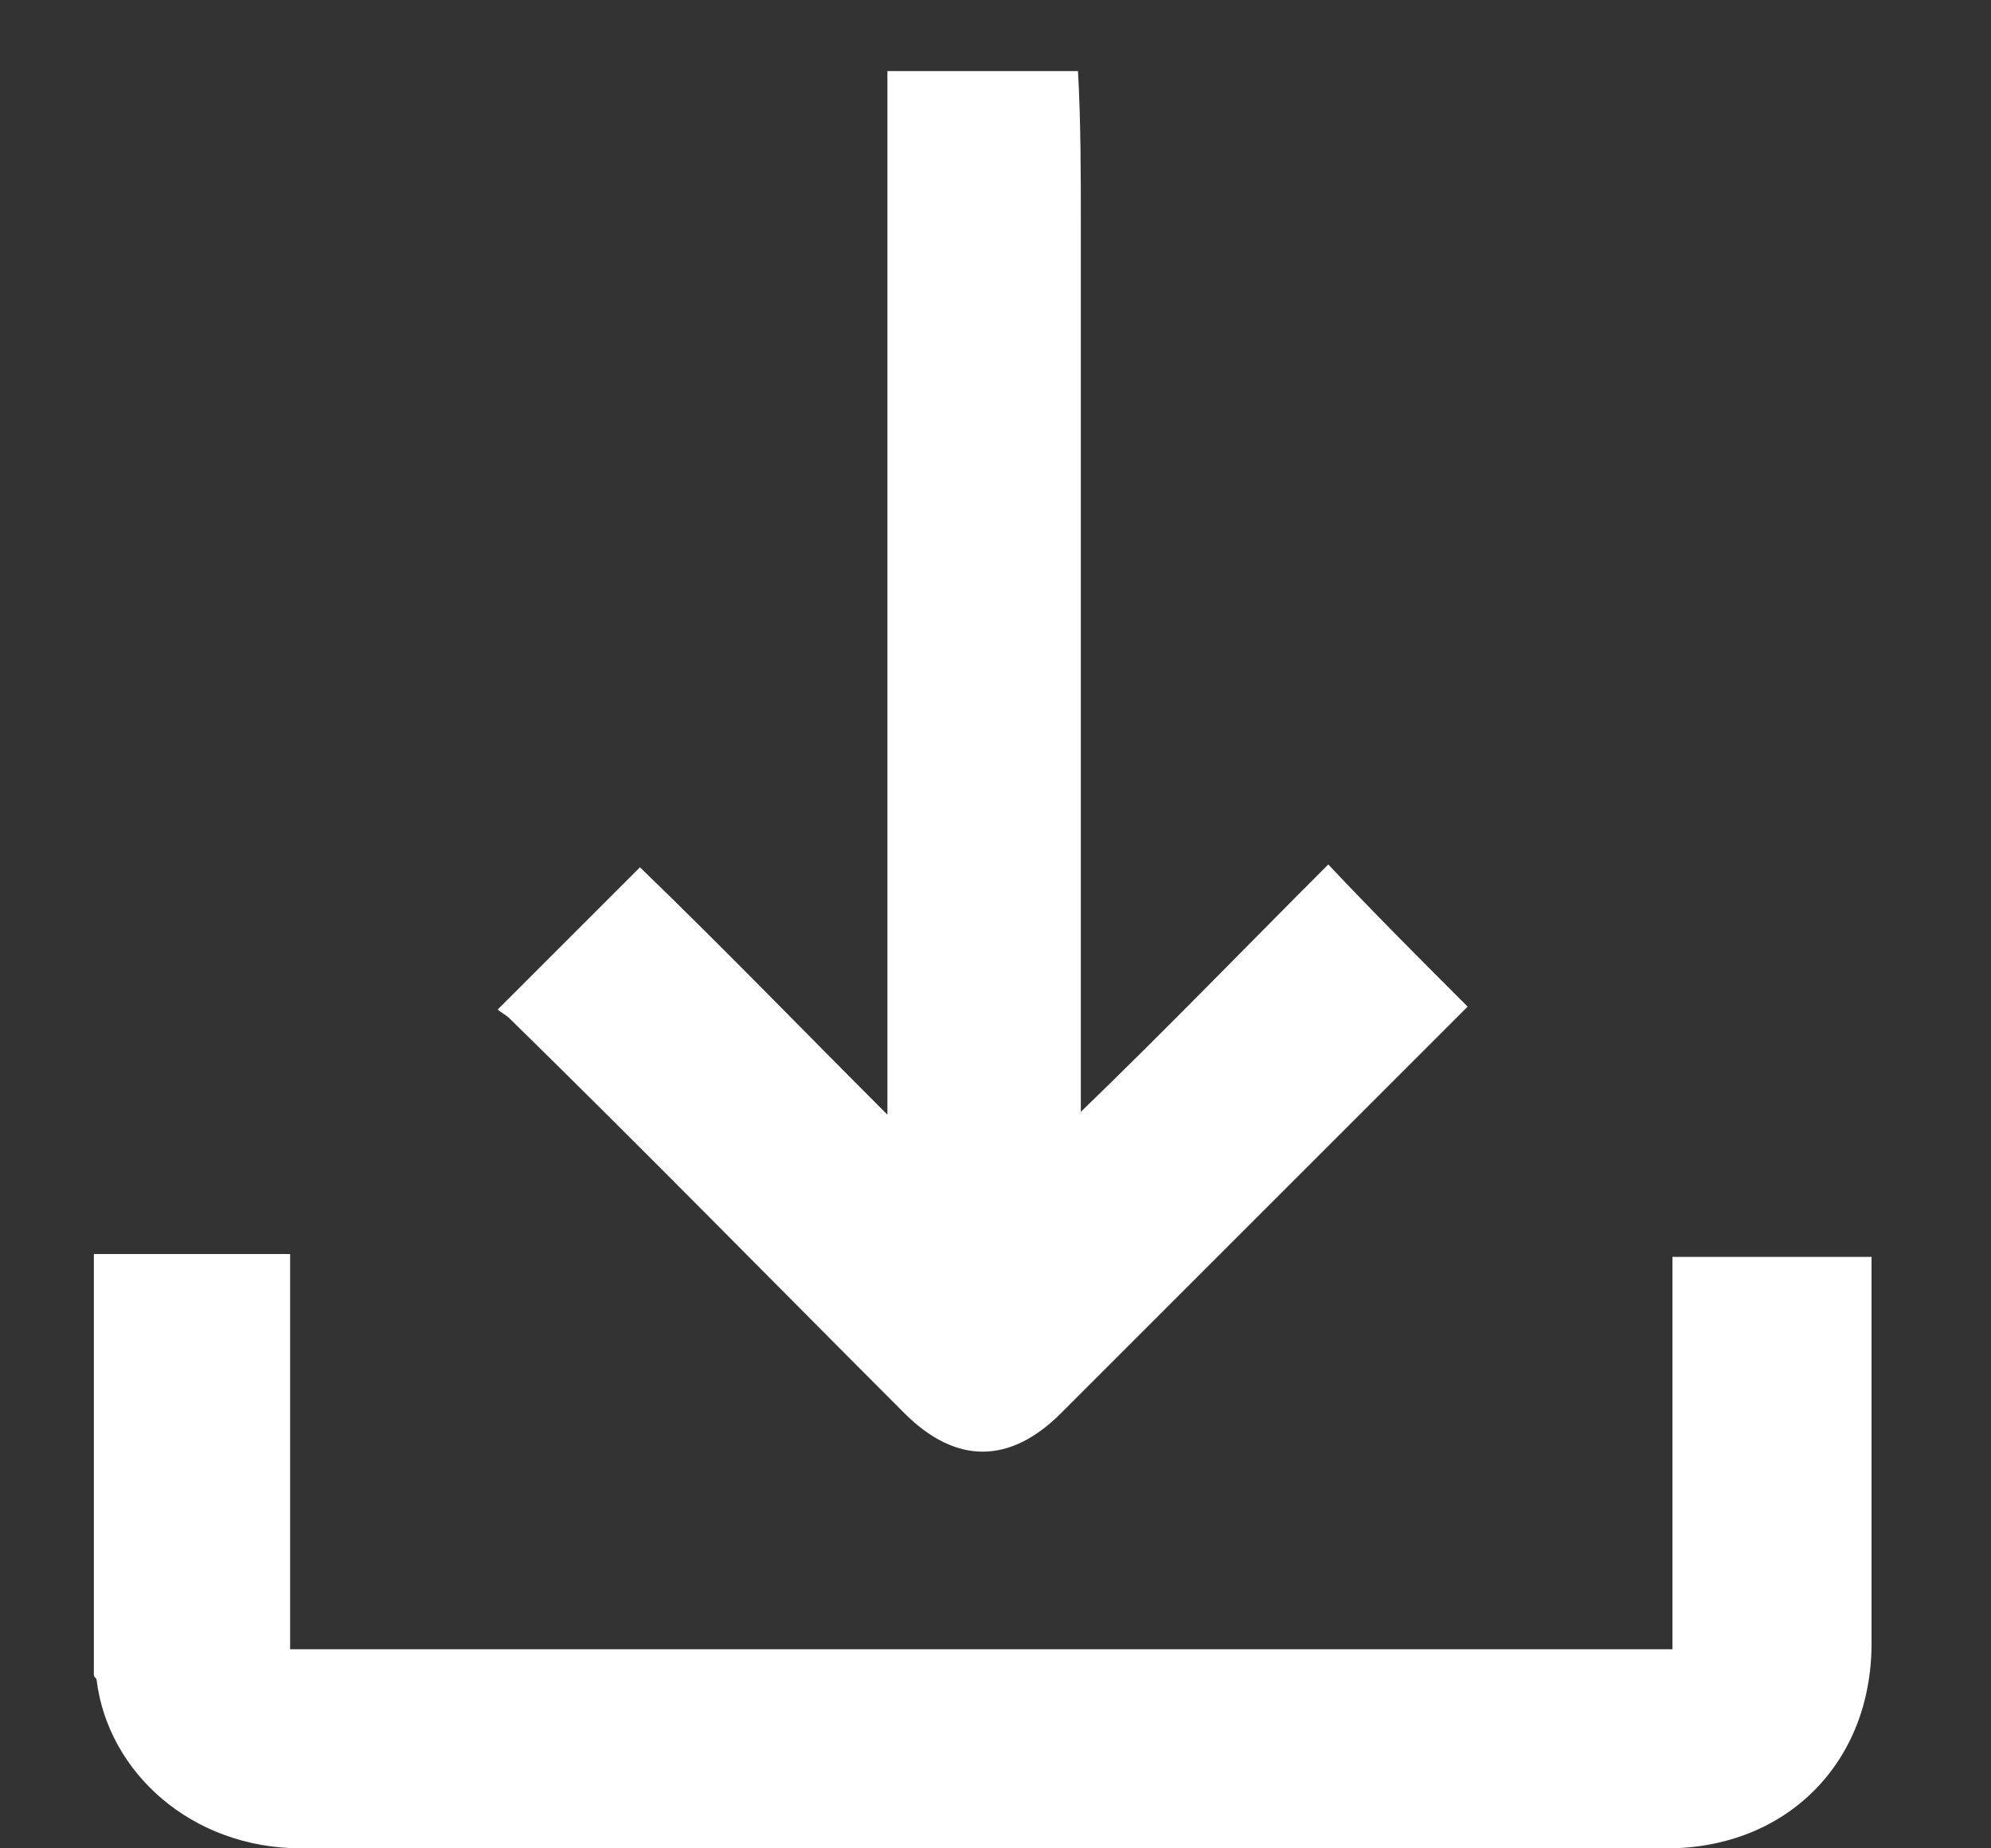 <?xml version="1.0" encoding="UTF-8"?> <!-- Generator: Adobe Illustrator 21.1.0, SVG Export Plug-In . SVG Version: 6.00 Build 0) --> <svg xmlns="http://www.w3.org/2000/svg" xmlns:xlink="http://www.w3.org/1999/xlink" id="Слой_1" x="0px" y="0px" viewBox="0 0 70 65" style="enable-background:new 0 0 70 65;" xml:space="preserve"><rect x="0" y="0" width="70" height="65" fill="#333333" stroke="none"/> <style type="text/css"> .st0{fill:#FFFFFF;} </style> <path class="st0" d="M3.3,44.1c2.3,0,4.6,0,6.9,0c0,4.7,0,9.3,0,13.9c16.2,0,32.4,0,48.6,0c0-4.6,0-9.2,0-13.8c2.3,0,4.6,0,7,0 c0,0.2,0,0.4,0,0.7c0,4.3,0,8.6,0,12.9c0,4.2-3,7.2-7.2,7.2c-16,0-32,0-48,0c-3.9,0-6.8-2.7-7.2-5.9c0-0.1-0.1-0.1-0.1-0.2 C3.3,54,3.3,49,3.3,44.1z M31.2,2.5c0,0.3,0,0.6,0,0.9c0,11.7,0,23.4,0,35.1c0,0.2,0,0.4,0,0.7c-3-3-5.8-5.9-8.7-8.7 c-1.7,1.7-3.3,3.3-5,5c0.1,0.1,0.3,0.2,0.4,0.3c4.7,4.6,9.3,9.3,13.9,13.9c1.8,1.8,3.7,1.8,5.5,0c4.6-4.6,9.3-9.3,13.9-13.9 c0.2-0.2,0.3-0.3,0.4-0.4c-1.7-1.7-3.3-3.3-4.9-5c-2.9,2.9-5.7,5.8-8.7,8.7c0-0.3,0-0.6,0-0.8c0-10.1,0-20.3,0-30.4 c0-1.8,0-3.6-0.1-5.4C35.7,2.5,33.4,2.5,31.2,2.5z"></path> </svg> 